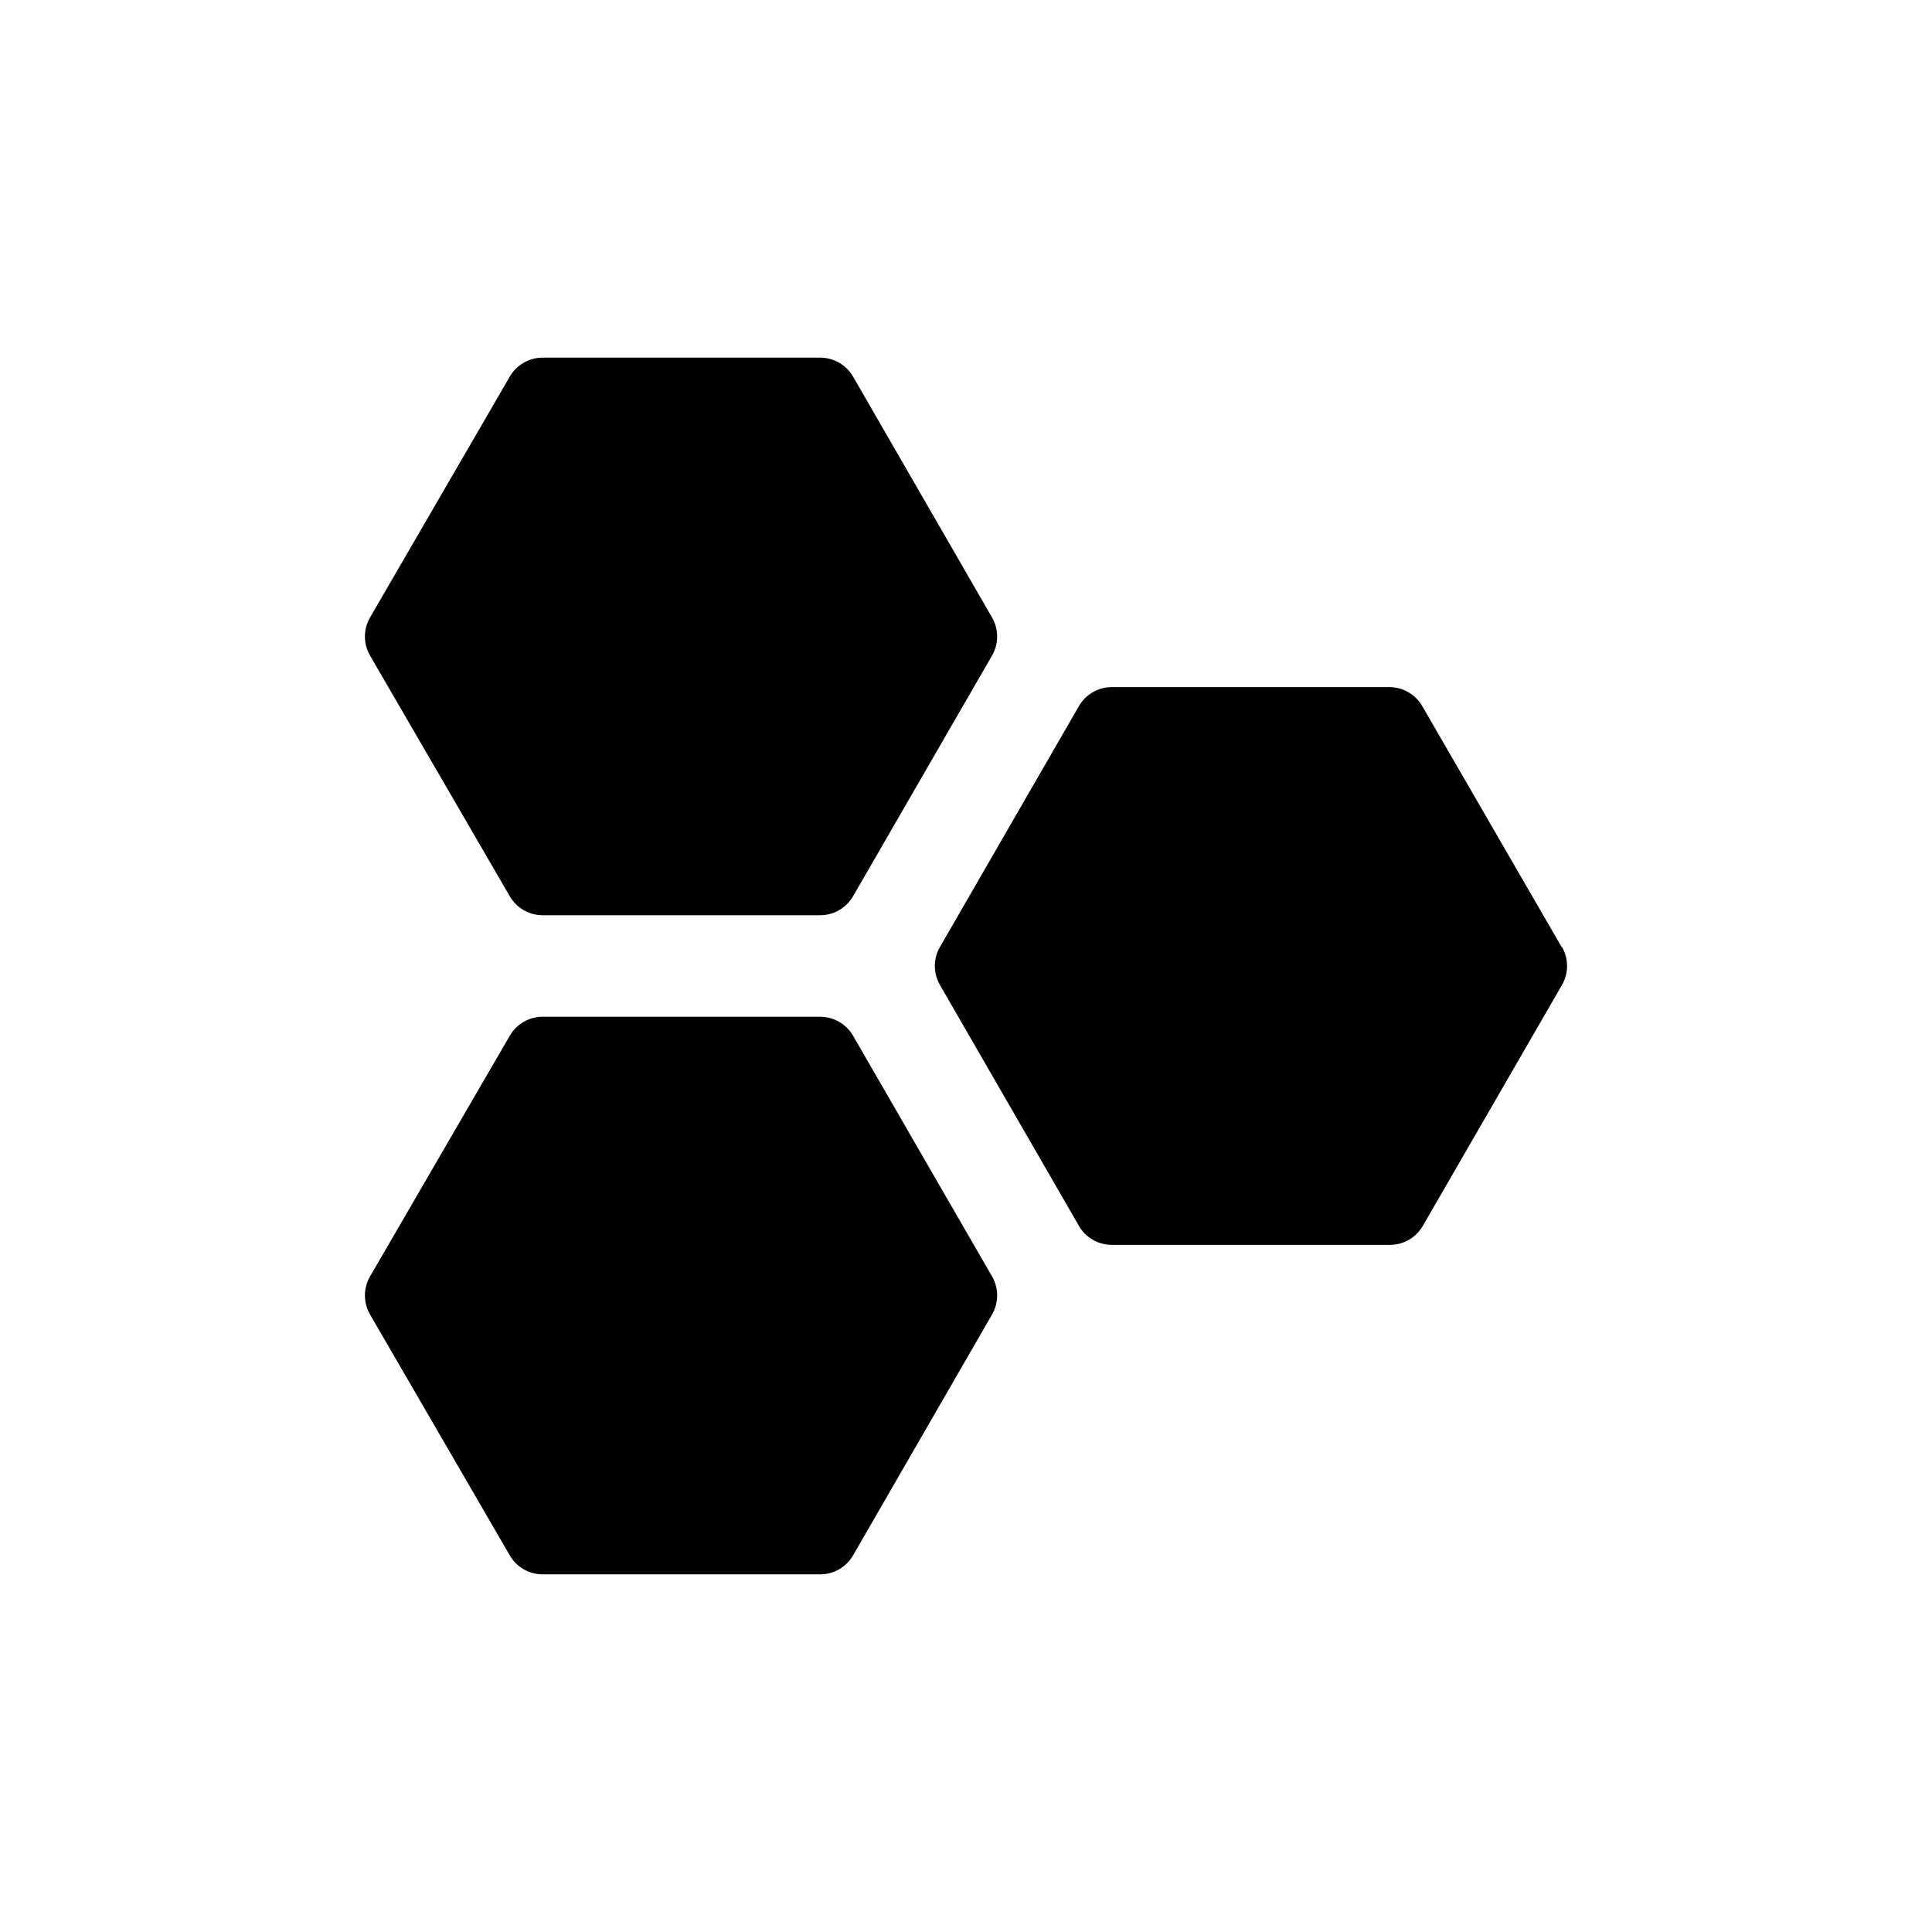 <?xml version="1.0" encoding="UTF-8"?>
<!-- The Best Svg Icon site in the world: iconSvg.co, Visit us! https://iconsvg.co -->
<svg fill="#000000" width="800px" height="800px" version="1.1" viewBox="144 144 512 512" xmlns="http://www.w3.org/2000/svg">
 <path d="m361.36 561.22h-73.707c-3.543-0.059-6.793-1.973-8.562-5.039l-37.031-63.832c-1.801-3.117-1.801-6.961 0-10.078l37.031-63.781c1.797-3.113 5.117-5.035 8.715-5.039h73.555c3.598 0.004 6.918 1.926 8.715 5.039l36.828 63.781h0.004c1.797 3.117 1.797 6.961 0 10.078l-36.832 63.832c-1.797 3.113-5.117 5.035-8.715 5.039zm196.48-166.26-36.926-63.832c-1.801-3.117-5.121-5.035-8.719-5.039h-73.555c-3.598 0.004-6.918 1.922-8.715 5.039l-36.828 63.832c-1.801 3.117-1.801 6.957 0 10.074l36.828 63.832v0.004c1.797 3.113 5.117 5.031 8.715 5.035h73.707c3.598-0.004 6.918-1.922 8.715-5.035l36.879-63.836c1.801-3.117 1.801-6.957 0-10.074zm-278.75-13.453c1.797 3.117 5.117 5.035 8.715 5.039h73.555c3.598-0.004 6.918-1.922 8.715-5.039l36.828-63.781h0.004c1.797-3.117 1.797-6.957 0-10.078l-36.832-63.832c-1.797-3.113-5.117-5.035-8.715-5.035h-73.707c-3.543 0.055-6.793 1.969-8.562 5.035l-37.031 63.832c-1.801 3.121-1.801 6.961 0 10.078z"/>
</svg>